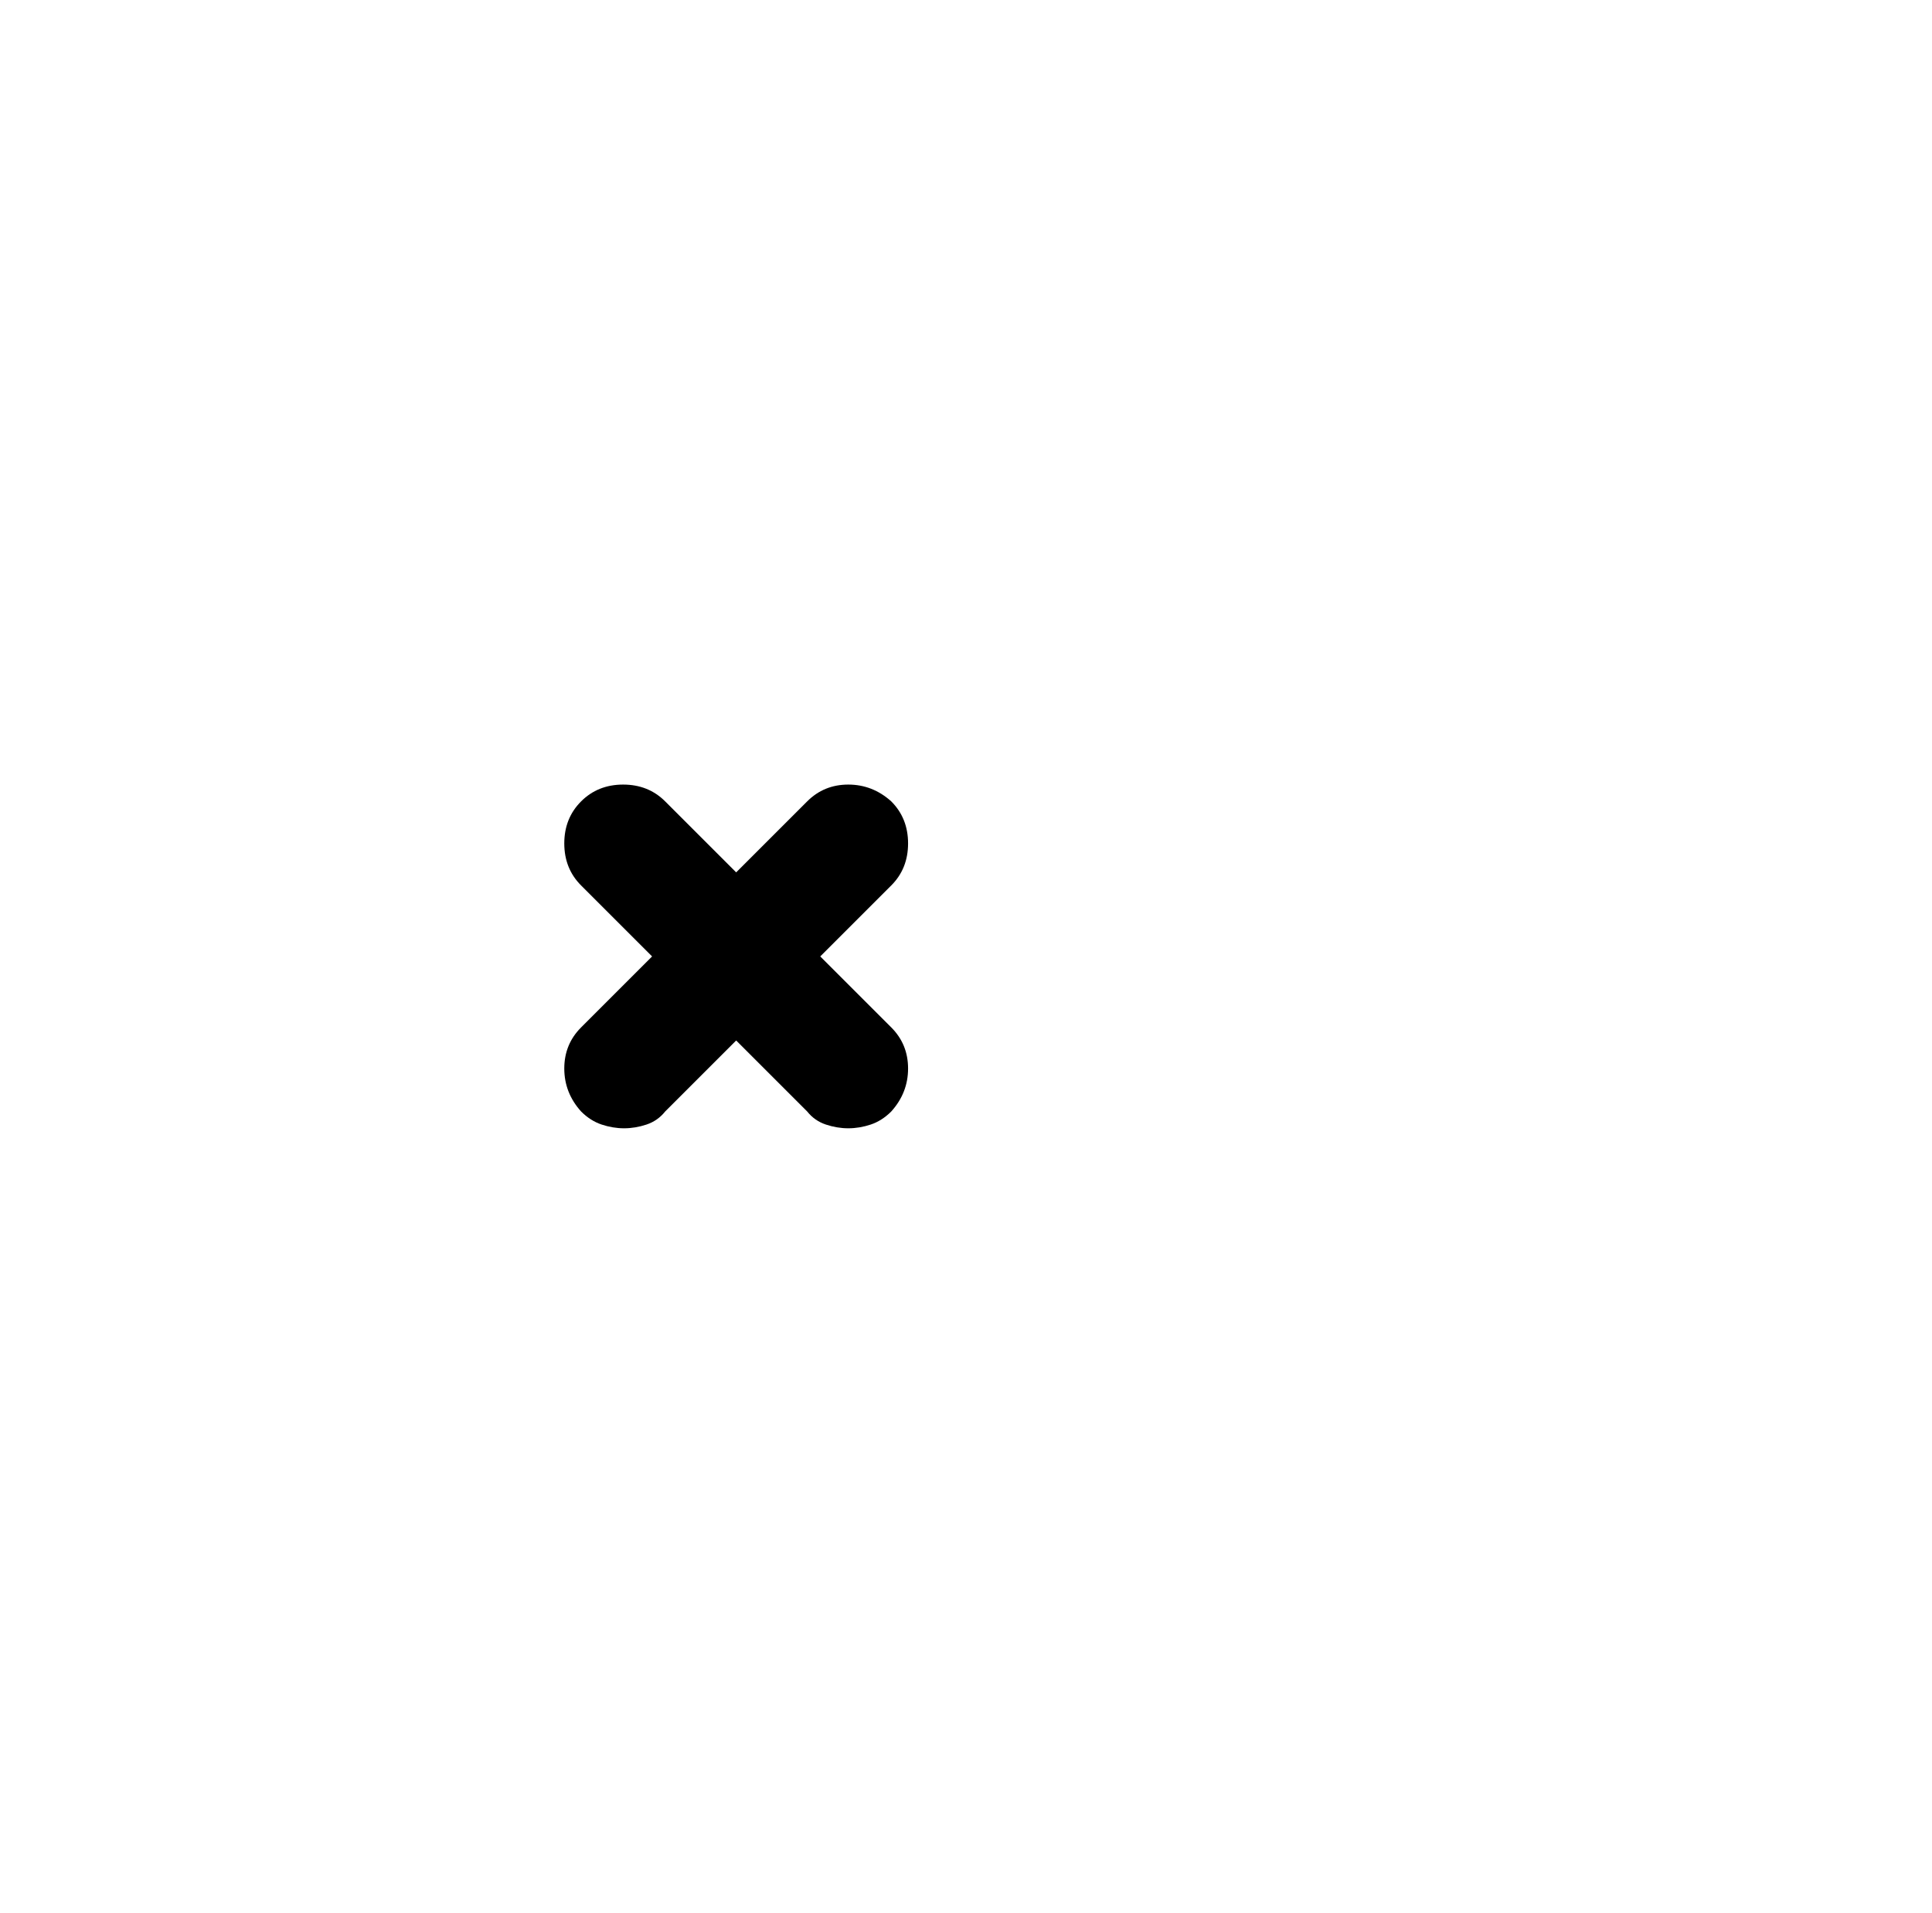 <?xml version="1.0" standalone="no"?>
<!DOCTYPE svg PUBLIC "-//W3C//DTD SVG 1.1//EN" "http://www.w3.org/Graphics/SVG/1.1/DTD/svg11.dtd" >
<svg xmlns="http://www.w3.org/2000/svg" xmlns:xlink="http://www.w3.org/1999/xlink" version="1.1" viewBox="-10 0 1034 1024">
   <path fill="currentColor"
d="M429 512l38 -38q9 -9 9 -22.5t-9 -22.5q-10 -9 -23 -9t-22 9l-38 38l-38 -38q-9 -9 -22.5 -9t-22.5 9t-9 22.5t9 22.5l38 38l-38 38q-9 9 -9 22t9 23q5 5 11 7t12 2t12 -2t10 -7l38 -38l38 38q4 5 10 7t12 2t12 -2t11 -7q9 -10 9 -23t-9 -22l-38 -38v0z" />
</svg>
